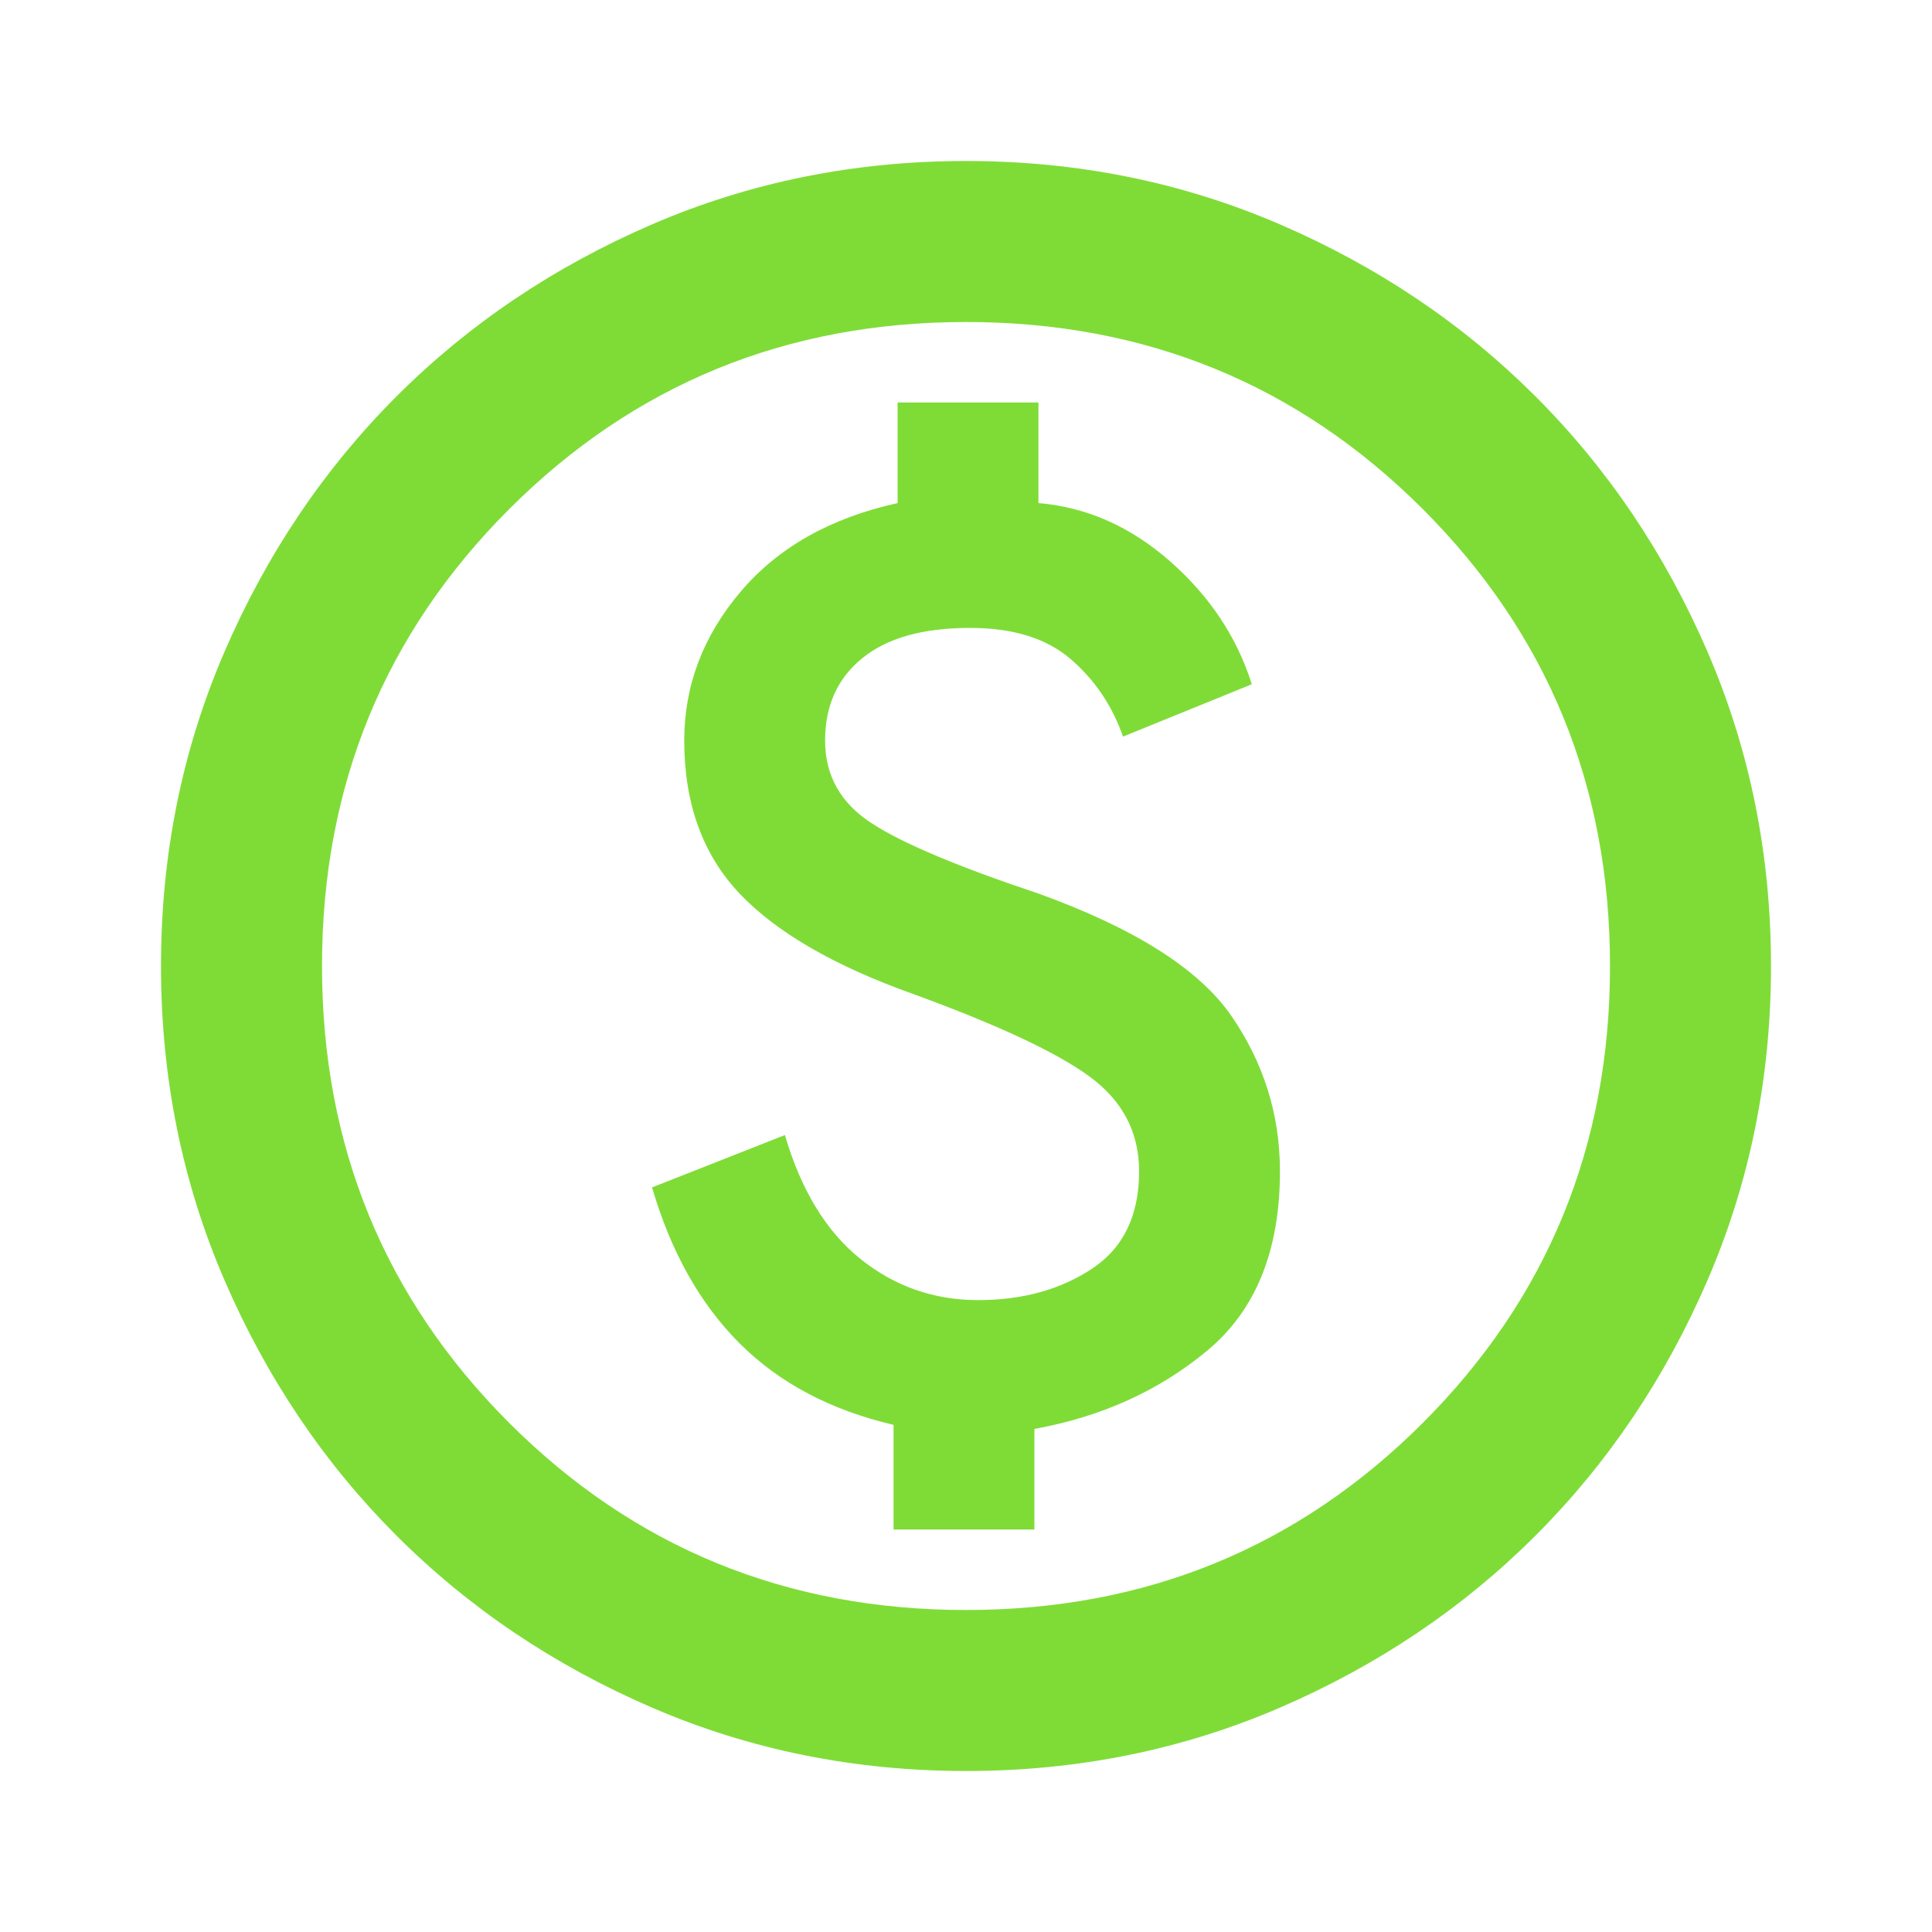 <svg width="30" height="30" viewBox="0 0 30 30" fill="none" xmlns="http://www.w3.org/2000/svg">
<path d="M13.875 23.75H16.062V22.188C17.104 22 18 21.594 18.75 20.969C19.5 20.344 19.875 19.417 19.875 18.188C19.875 17.312 19.625 16.51 19.125 15.781C18.625 15.052 17.625 14.417 16.125 13.875C14.875 13.458 14.01 13.094 13.531 12.781C13.052 12.469 12.812 12.042 12.812 11.5C12.812 10.958 13.005 10.531 13.391 10.219C13.776 9.906 14.333 9.75 15.062 9.75C15.729 9.75 16.25 9.911 16.625 10.234C17 10.557 17.271 10.958 17.438 11.438L19.438 10.625C19.208 9.896 18.787 9.26 18.172 8.719C17.557 8.177 16.875 7.875 16.125 7.812V6.25H13.938V7.812C12.896 8.042 12.083 8.5 11.5 9.188C10.917 9.875 10.625 10.646 10.625 11.5C10.625 12.479 10.912 13.271 11.484 13.875C12.057 14.479 12.958 15 14.188 15.438C15.5 15.917 16.412 16.344 16.922 16.719C17.432 17.094 17.688 17.583 17.688 18.188C17.688 18.875 17.443 19.38 16.953 19.703C16.463 20.026 15.875 20.188 15.188 20.188C14.5 20.188 13.891 19.974 13.359 19.547C12.828 19.12 12.438 18.479 12.188 17.625L10.125 18.438C10.417 19.438 10.87 20.245 11.484 20.859C12.099 21.474 12.896 21.896 13.875 22.125V23.75ZM15 27.5C13.271 27.5 11.646 27.172 10.125 26.516C8.604 25.859 7.281 24.969 6.156 23.844C5.031 22.719 4.141 21.396 3.484 19.875C2.828 18.354 2.5 16.729 2.5 15C2.5 13.271 2.828 11.646 3.484 10.125C4.141 8.604 5.031 7.281 6.156 6.156C7.281 5.031 8.604 4.141 10.125 3.484C11.646 2.828 13.271 2.5 15 2.5C16.729 2.5 18.354 2.828 19.875 3.484C21.396 4.141 22.719 5.031 23.844 6.156C24.969 7.281 25.859 8.604 26.516 10.125C27.172 11.646 27.5 13.271 27.5 15C27.5 16.729 27.172 18.354 26.516 19.875C25.859 21.396 24.969 22.719 23.844 23.844C22.719 24.969 21.396 25.859 19.875 26.516C18.354 27.172 16.729 27.5 15 27.5ZM15 25C17.792 25 20.156 24.031 22.094 22.094C24.031 20.156 25 17.792 25 15C25 12.208 24.031 9.844 22.094 7.906C20.156 5.969 17.792 5 15 5C12.208 5 9.844 5.969 7.906 7.906C5.969 9.844 5 12.208 5 15C5 17.792 5.969 20.156 7.906 22.094C9.844 24.031 12.208 25 15 25Z" fill="#7FDC37"/>
</svg>
